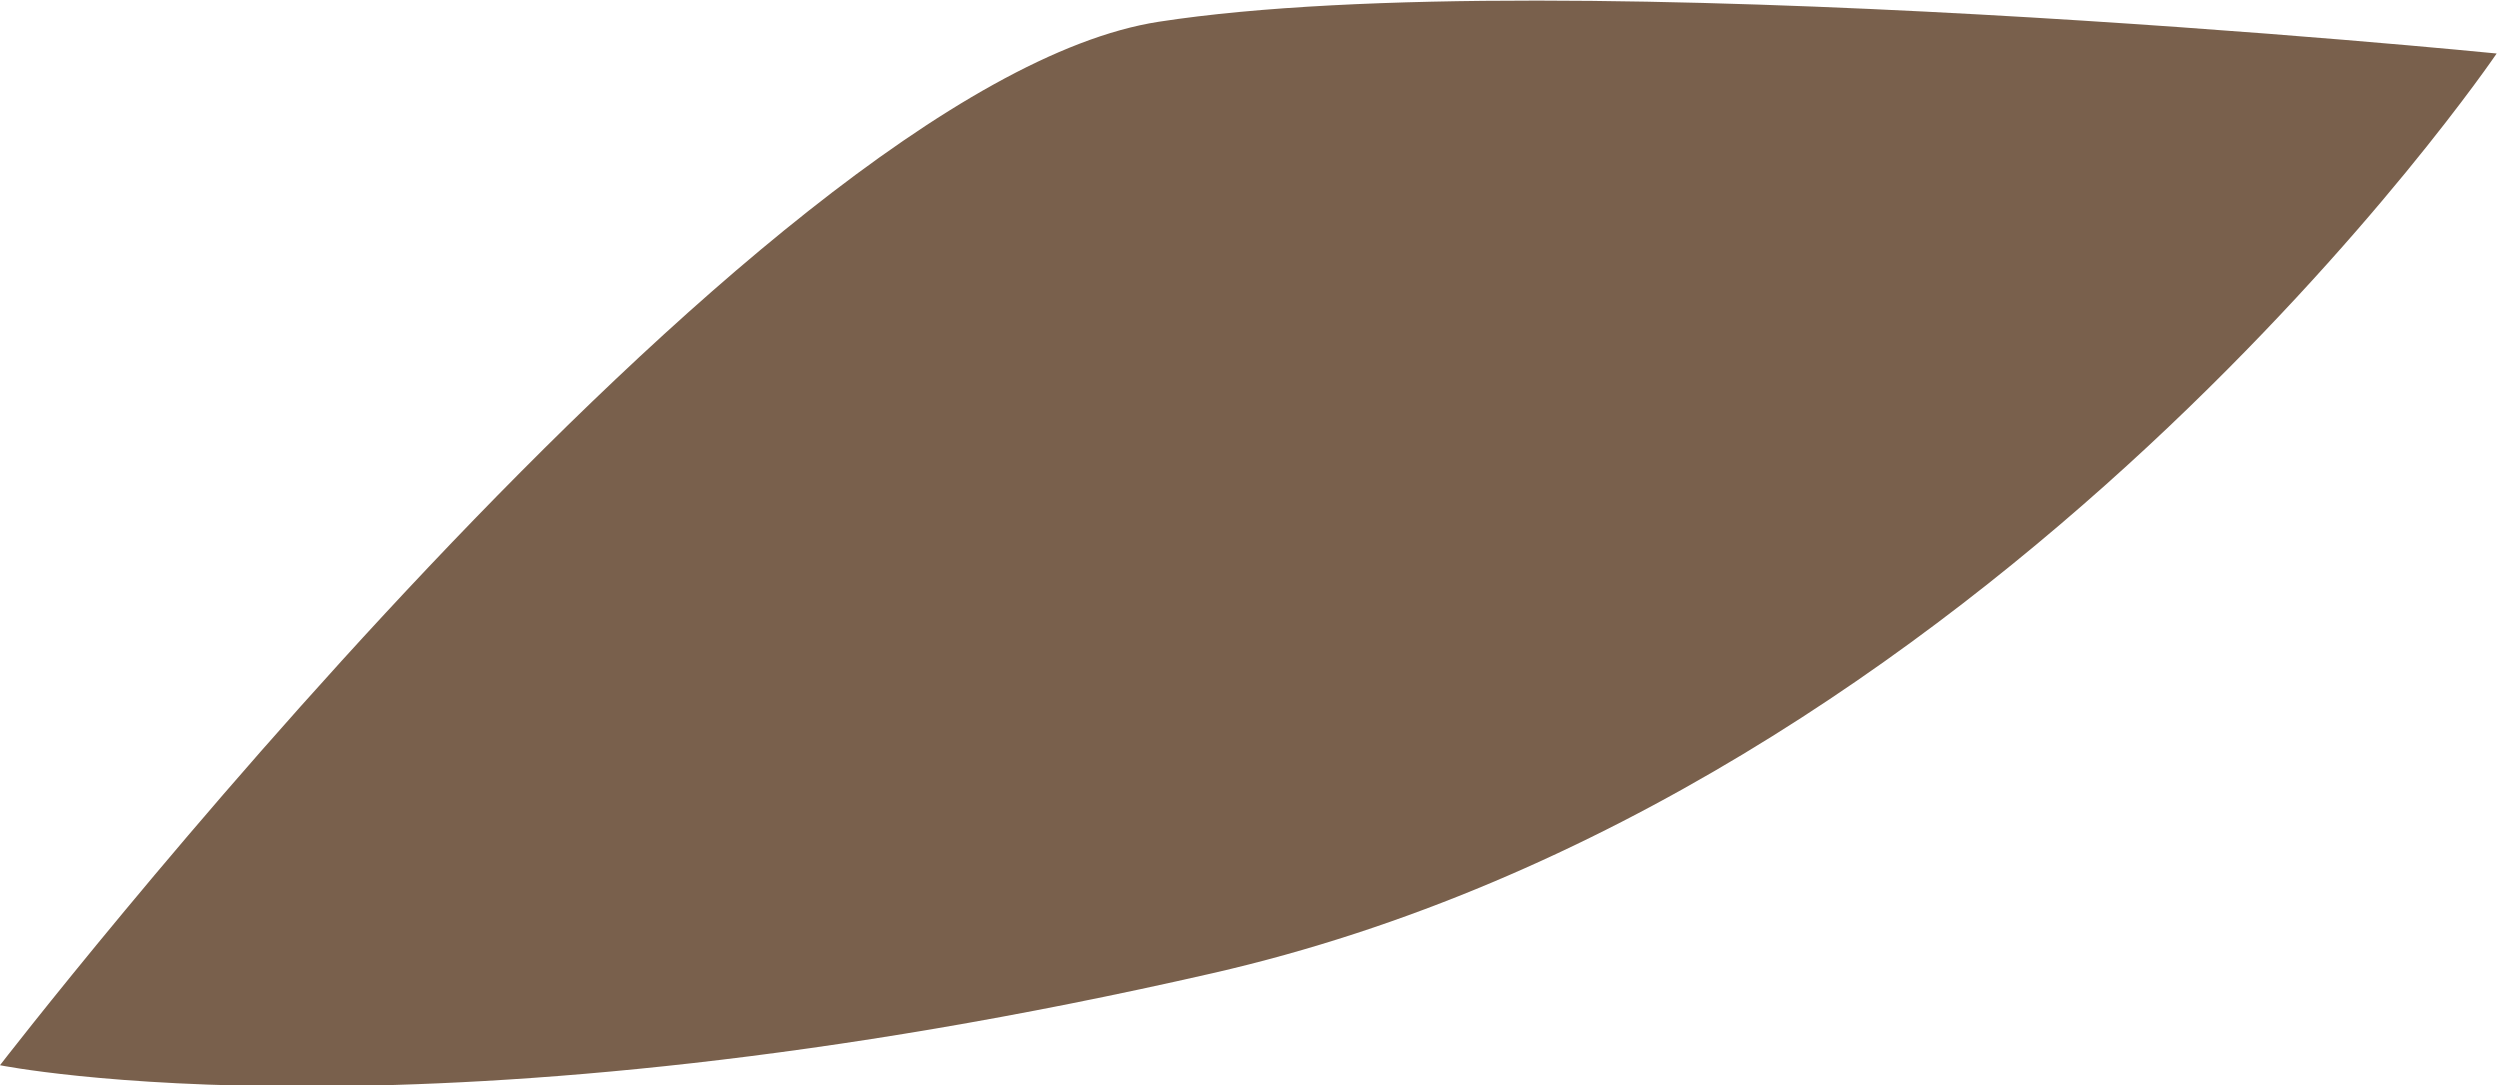 <?xml version="1.0" encoding="UTF-8"?> <svg xmlns="http://www.w3.org/2000/svg" viewBox="0 0 29.9 12.98"> <defs> <style>.cls-1{fill:#79604c;}</style> </defs> <g id="Layer_2" data-name="Layer 2"> <g id="Layer_2-2" data-name="Layer 2"> <path class="cls-1" d="M0,12.74S9.06,1,13.86.26s16,.38,16,.38-6,8.86-15.36,11S0,12.74,0,12.74Z"></path> </g> </g> </svg> 